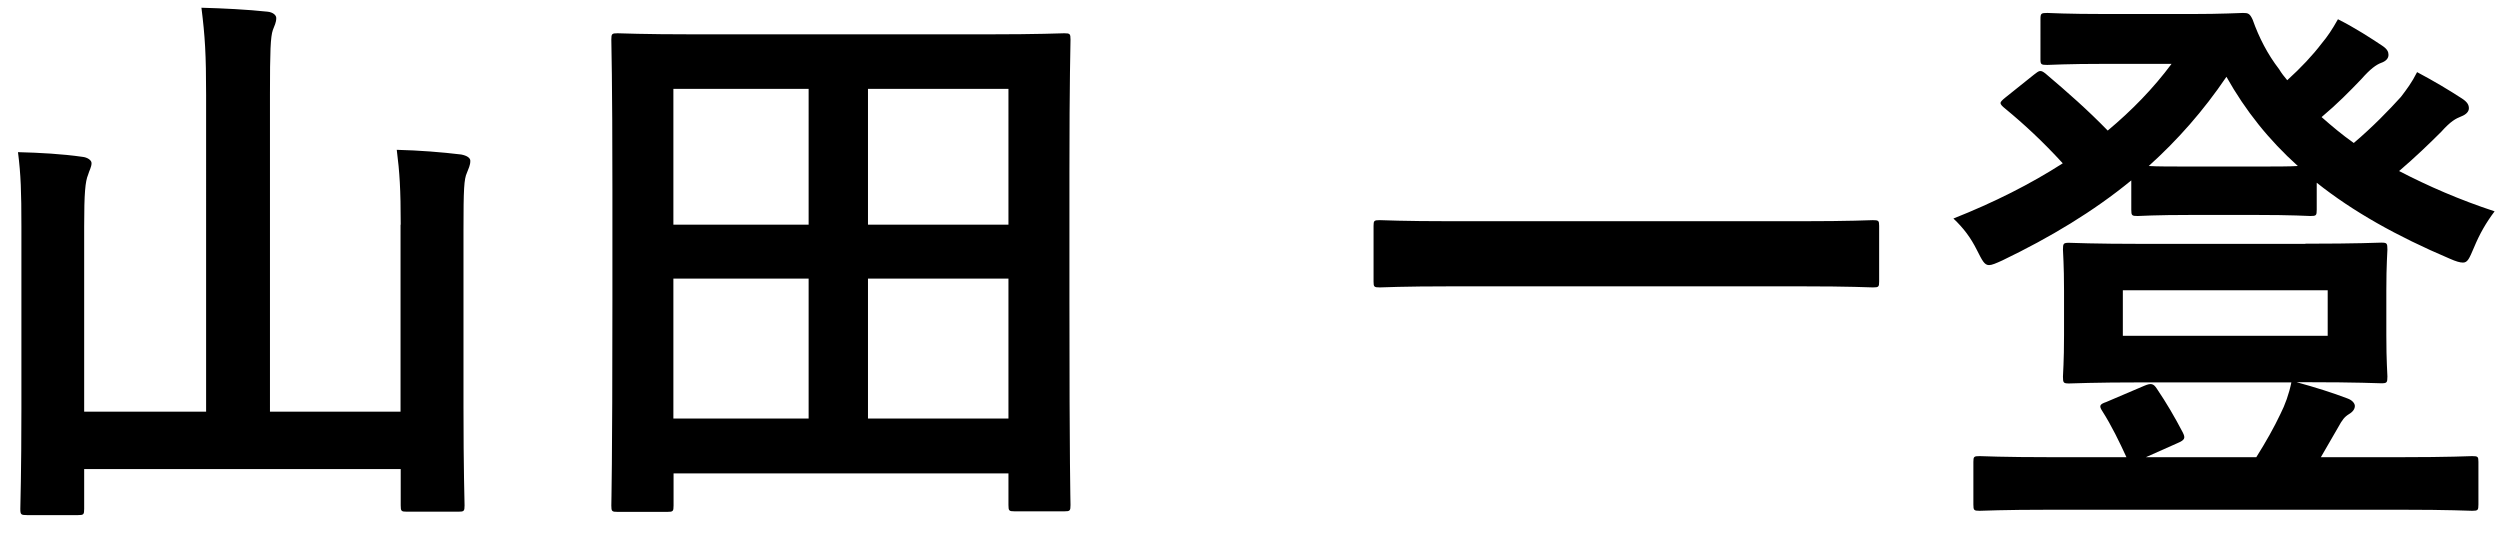 <?xml version="1.0" encoding="UTF-8"?><svg id="_レイアウト" xmlns="http://www.w3.org/2000/svg" viewBox="0 0 139 30"><path d="M22.28,12.49c0-1.95-.06-2.91-.22-4.16,1.25,.03,2.5,.13,3.58,.26,.32,.06,.51,.19,.51,.35,0,.26-.1,.42-.19,.67-.16,.35-.19,.9-.19,3.2v9.79c0,3.52,.06,5.31,.06,5.5,0,.32-.03,.35-.35,.35h-2.85c-.32,0-.35-.03-.35-.35v-2.02H4.68v2.21c0,.32-.03,.35-.35,.35H1.51c-.35,0-.38-.03-.38-.35,0-.22,.06-2.02,.06-5.54V12.59c0-1.92-.03-2.88-.19-4.13,1.22,.03,2.46,.1,3.58,.26,.29,.03,.51,.19,.51,.35,0,.22-.13,.42-.19,.64-.16,.38-.22,1.02-.22,2.88v10.3h6.78V5.29c0-2.27-.06-3.26-.26-4.86,1.18,.03,2.56,.1,3.68,.22,.29,.03,.48,.19,.48,.35,0,.26-.1,.42-.19,.67-.13,.38-.16,1.18-.16,3.55V22.89h7.26V12.49Z"/><path d="M34.34,28.46c-.32,0-.35-.03-.35-.35,0-.22,.06-2.14,.06-11.39v-6.14c0-6.18-.06-8.16-.06-8.38,0-.32,.03-.35,.35-.35,.22,0,1.31,.06,4.35,.06h16.13c3.04,0,4.13-.06,4.35-.06,.32,0,.35,.03,.35,.35,0,.22-.06,2.21-.06,7.42v7.1c0,9.25,.06,11.17,.06,11.36,0,.32-.03,.35-.35,.35h-2.75c-.32,0-.35-.03-.35-.35v-1.76h-18.62v1.79c0,.32-.03,.35-.35,.35h-2.75Zm3.1-15.97h7.52V4.94h-7.52v7.55Zm7.52,10.78v-7.78h-7.52v7.78h7.52Zm3.3-18.33v7.55h7.81V4.94h-7.81Zm7.81,18.33v-7.78h-7.81v7.78h7.81Z"/><path d="M80.78,15.92c-2.88,0-3.87,.06-4.06,.06-.32,0-.35-.03-.35-.32v-3.1c0-.29,.03-.32,.35-.32,.19,0,1.18,.06,4.06,.06h19.29c2.88,0,3.87-.06,4.06-.06,.32,0,.35,.03,.35,.32v3.1c0,.29-.03,.32-.35,.32-.19,0-1.18-.06-4.06-.06h-19.29Z"/><path d="M121.8,.78c1.79,0,2.69-.06,2.91-.06,.29,0,.38,.03,.54,.38,.35,.99,.83,1.92,1.47,2.75,.13,.22,.29,.42,.45,.61,.77-.7,1.41-1.38,1.92-2.05,.32-.38,.58-.77,.9-1.34,.96,.48,1.89,1.09,2.46,1.47,.29,.19,.35,.35,.35,.51,0,.19-.13,.35-.42,.45-.26,.1-.58,.32-1.09,.9-.67,.7-1.34,1.38-2.21,2.11,.58,.51,1.15,.99,1.79,1.44,1.06-.9,1.95-1.82,2.62-2.56,.32-.42,.61-.8,.9-1.38,.96,.51,1.76,.99,2.5,1.47,.29,.19,.38,.35,.38,.54s-.16,.35-.42,.45c-.32,.13-.58,.26-1.12,.86-.67,.67-1.44,1.41-2.34,2.18,1.6,.83,3.36,1.6,5.31,2.24-.48,.64-.83,1.25-1.15,2.02-.26,.61-.35,.83-.61,.83-.16,0-.38-.06-.74-.22-2.94-1.25-5.38-2.62-7.39-4.22v1.5c0,.32-.03,.35-.35,.35-.16,0-.9-.06-3.17-.06h-3.3c-2.27,0-2.98,.06-3.14,.06-.32,0-.35-.03-.35-.35v-1.63c-2.11,1.73-4.51,3.17-7.17,4.45-.35,.16-.58,.26-.74,.26-.26,0-.38-.26-.67-.83-.35-.7-.74-1.22-1.31-1.76,2.27-.9,4.29-1.92,6.08-3.07-1.12-1.22-2.11-2.14-3.2-3.04-.16-.13-.26-.22-.26-.32,0-.06,.1-.16,.26-.29l1.6-1.28c.29-.22,.35-.29,.64-.06,1.25,1.06,2.34,2.02,3.46,3.17,1.34-1.12,2.53-2.34,3.55-3.71h-3.55c-2.4,0-3.17,.06-3.36,.06-.35,0-.38-.03-.38-.32V1.07c0-.32,.03-.35,.38-.35,.19,0,.96,.06,3.36,.06h4.58Zm6.37,12.77c2.98,0,4.03-.06,4.22-.06,.32,0,.35,.03,.35,.38,0,.19-.06,.8-.06,2.3v2.46c0,1.5,.06,2.11,.06,2.3,0,.35-.03,.38-.35,.38-.19,0-1.25-.06-4.22-.06h-.48c1.06,.29,1.98,.58,2.82,.9,.29,.1,.42,.29,.42,.42,0,.16-.1,.32-.32,.45-.26,.16-.38,.32-.61,.74l-.96,1.66h4.35c2.88,0,3.87-.06,4.06-.06,.32,0,.35,.03,.35,.32v2.37c0,.32-.03,.35-.35,.35-.19,0-1.18-.06-4.06-.06h-19.26c-2.88,0-3.87,.06-4.06,.06-.32,0-.35-.03-.35-.35v-2.37c0-.29,.03-.32,.35-.32,.19,0,1.18,.06,4.06,.06h4.1c-.38-.83-.83-1.76-1.34-2.56-.19-.29-.16-.38,.22-.51l2.11-.9c.38-.16,.51-.13,.7,.16,.54,.8,.99,1.57,1.44,2.43,.16,.32,.13,.42-.32,.61l-1.73,.77h6.14c.54-.86,.99-1.66,1.34-2.4,.26-.51,.48-1.12,.61-1.76h-8.13c-2.98,0-4,.06-4.22,.06-.32,0-.35-.03-.35-.38,0-.19,.06-.8,.06-2.3v-2.46c0-1.5-.06-2.11-.06-2.3,0-.35,.03-.38,.35-.38,.22,0,1.25,.06,4.22,.06h8.9Zm-10.14,5.12h11.39v-2.53h-11.39v2.53Zm7.3-9.41c1.22,0,1.95,0,2.43-.03-1.6-1.44-2.91-3.07-3.97-4.96-1.28,1.89-2.72,3.52-4.32,4.96,.45,.03,1.25,.03,2.56,.03h3.3Z"/></svg>